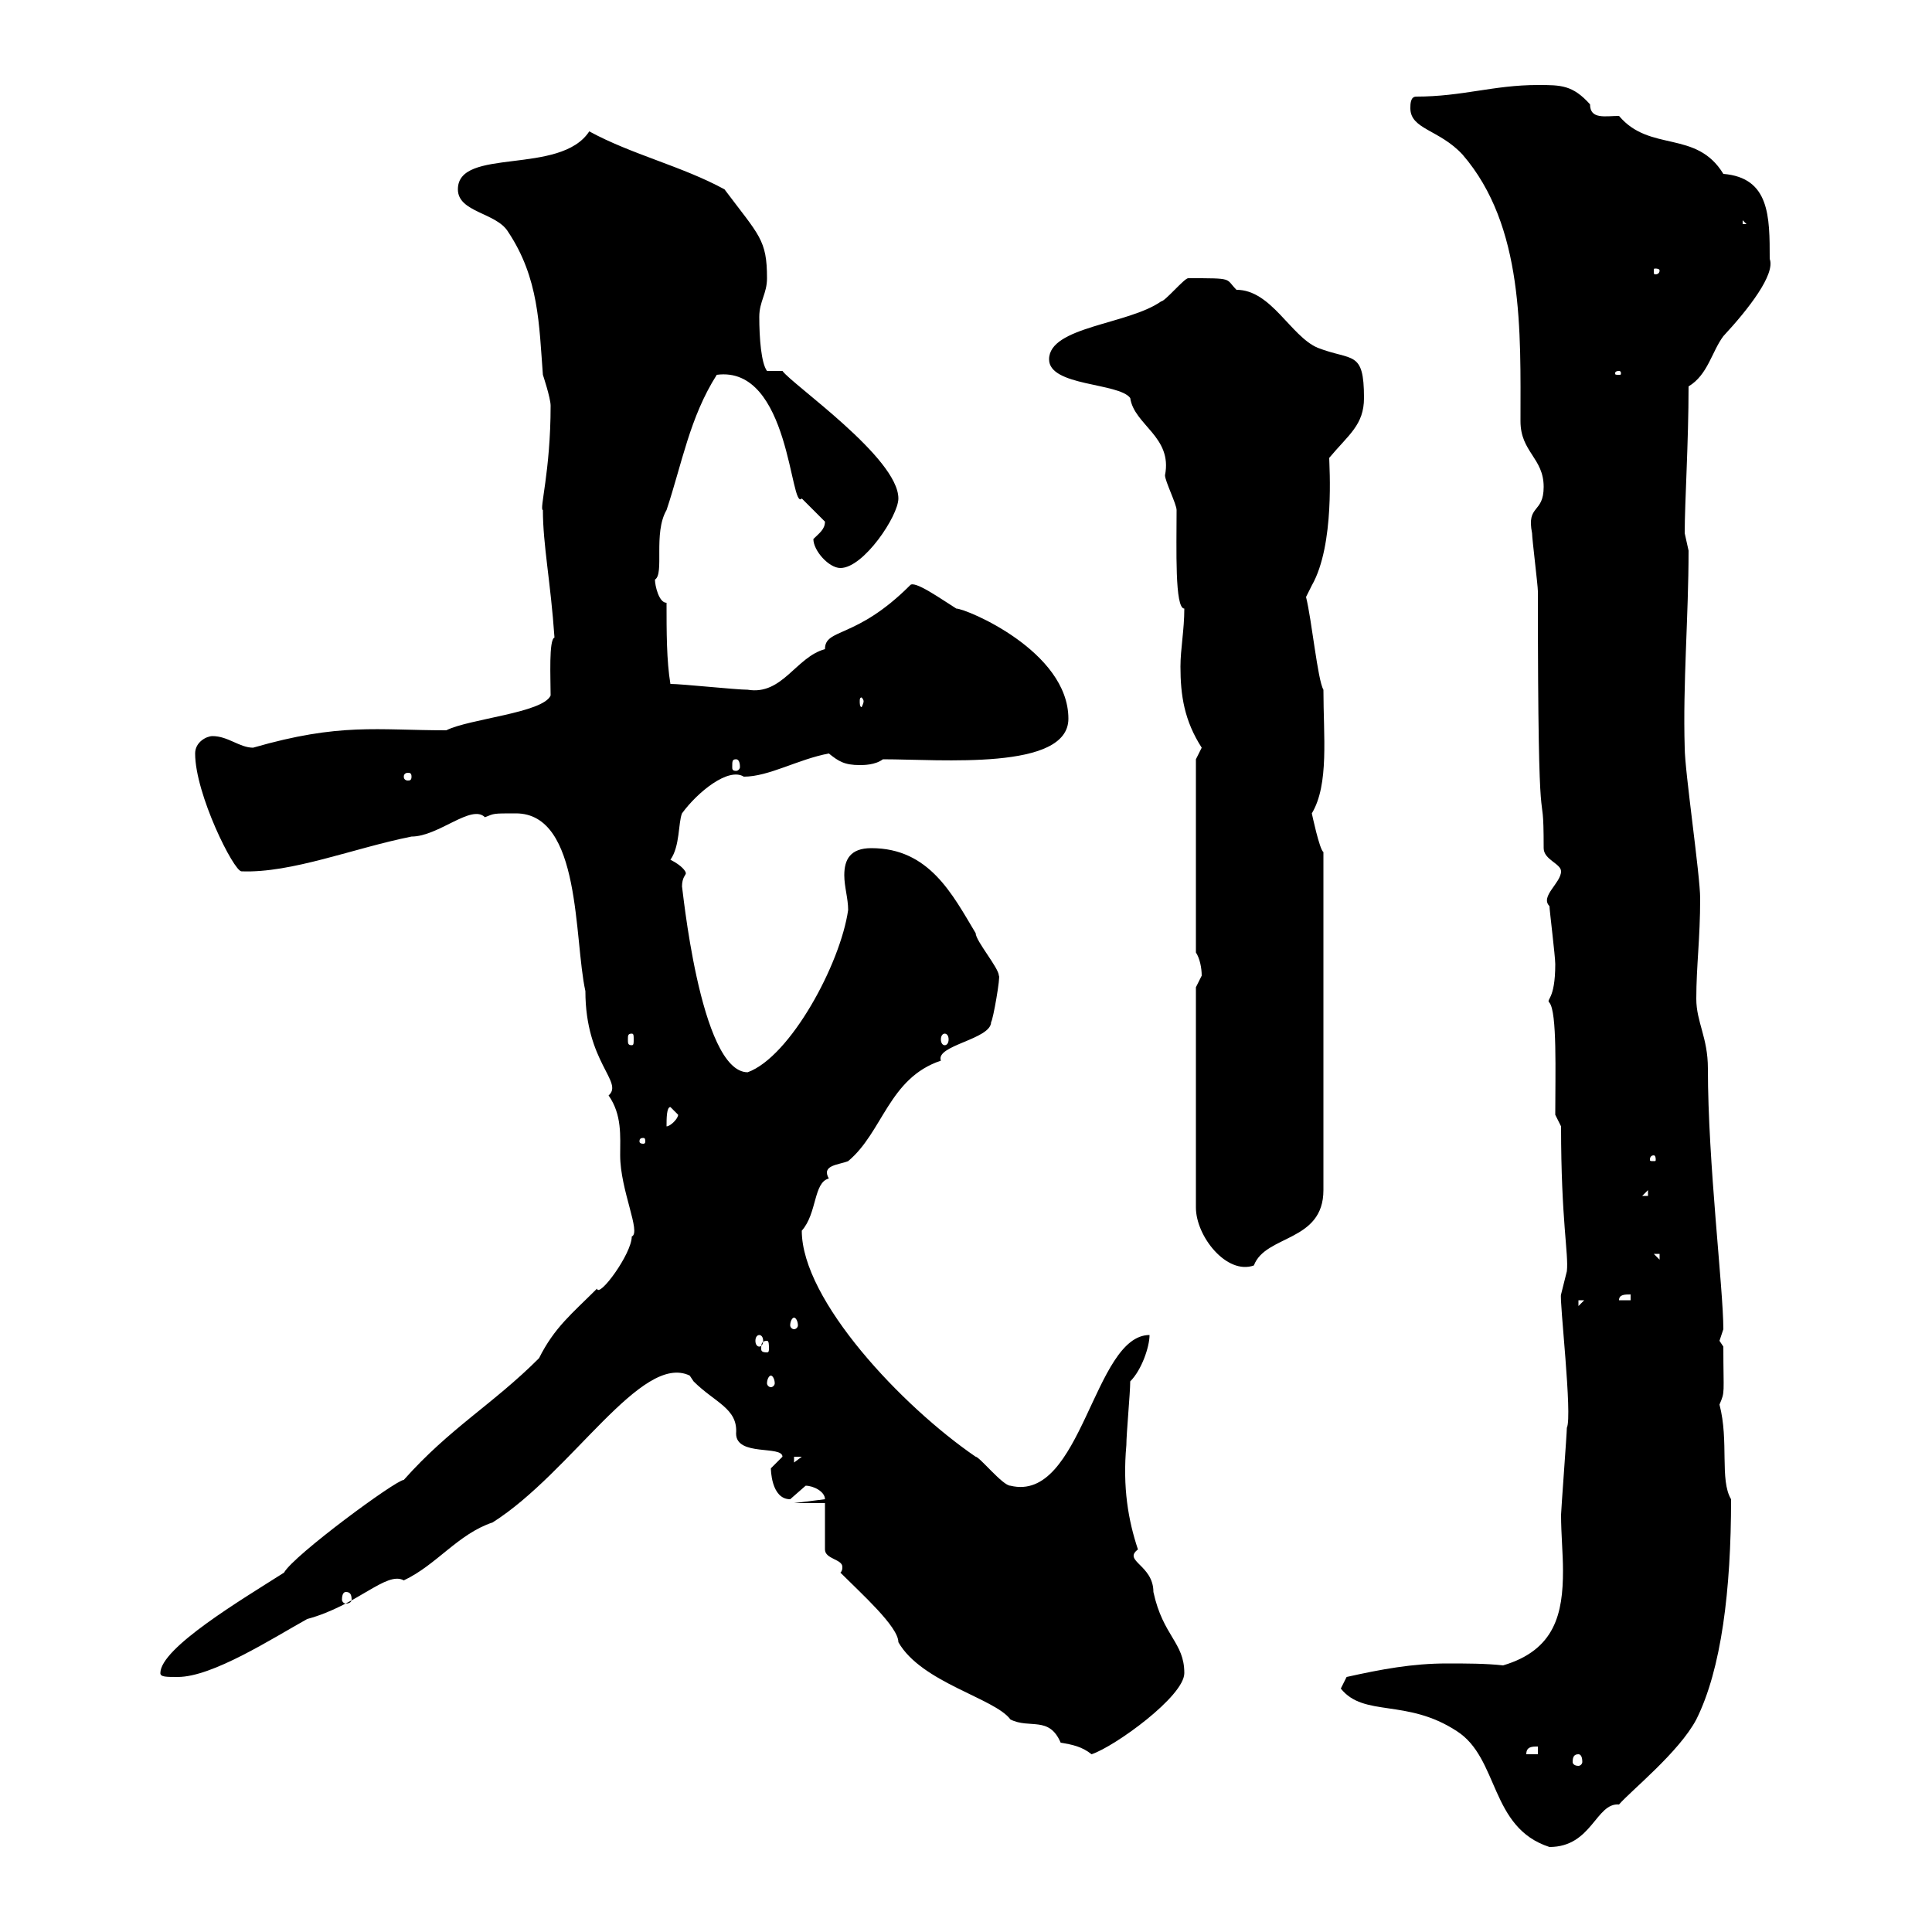 <svg xmlns="http://www.w3.org/2000/svg" xmlns:xlink="http://www.w3.org/1999/xlink" width="300" height="300"><path d="M208.20 262.20C211.80 266.70 218.40 263.70 226.20 268.80C232.80 273 231.30 283.80 240.60 286.80C247.20 286.80 247.80 279.90 251.40 280.20C253.20 278.10 260.70 272.10 263.40 267C267.30 259.20 268.80 246.90 268.80 232.80C267 229.80 268.50 223.80 267 218.10C267.90 216 267.60 216.60 267.60 209.10C267.60 209.10 267 208.20 267 208.20C267 208.20 267.60 206.40 267.60 206.40C267.60 200.10 265.20 180.60 265.20 165.90C265.20 161.10 263.40 158.70 263.40 155.10C263.40 150 264 145.80 264 139.50C264 135.90 261.60 119.70 261.60 116.10C261.30 106.20 262.20 95.70 262.20 85.50C262.20 85.50 261.60 82.80 261.60 82.80C261.60 78 262.20 68.70 262.20 60C265.20 58.20 265.80 54.60 267.60 52.20C271.50 48 275.70 42.60 274.80 40.20C274.80 33.60 274.80 27.60 267.60 27C263.40 20.10 256.20 23.70 251.40 18C249.30 18 246.90 18.60 246.90 16.20C244.20 13.20 242.40 13.20 238.80 13.20C231.90 13.20 227.10 15 219.90 15C219 15 219 16.20 219 16.80C219 20.10 223.50 20.10 227.10 24C236.70 35.10 236.10 51.60 236.10 65.40C236.10 70.20 239.70 71.10 239.70 75.60C239.70 79.80 237 78.30 237.90 82.80C237.90 83.70 238.80 90.90 238.80 91.80C238.80 135.90 239.70 119.40 239.70 131.70C239.70 133.50 242.40 134.10 242.40 135.30C242.40 137.10 239.10 139.20 240.60 140.70C240.60 141.30 241.50 148.50 241.50 149.70C241.50 155.40 240 155.10 240.60 155.70C241.80 157.20 241.50 166.50 241.50 173.10L242.40 174.90C242.40 189.60 243.60 194.70 243.30 197.40C243.30 197.40 242.40 201 242.40 201C242.10 201.60 244.20 219.90 243.30 221.70C243.30 222.60 242.40 234.60 242.40 235.20C242.40 238.20 242.70 241.20 242.70 243.90C242.70 250.50 241.50 256.20 233.40 258.60C230.70 258.30 227.70 258.30 224.70 258.30C219.30 258.30 214.50 259.20 209.10 260.40C209.10 260.40 208.20 262.20 208.20 262.20ZM245.10 272.40C245.40 272.40 245.70 272.70 245.70 273.60C245.70 273.90 245.40 274.20 245.10 274.20C244.50 274.20 244.20 273.90 244.20 273.60C244.20 272.70 244.50 272.40 245.10 272.40ZM130.50 244.20C133.80 247.50 139.50 252.60 139.50 255C143.10 261.30 154.50 263.70 156.90 267C159.90 268.50 162.90 266.40 164.70 270.60C166.50 270.90 168 271.20 169.50 272.40C173.10 271.20 183.90 263.40 183.90 259.80C183.90 255 180.60 254.10 179.10 247.20C179.10 243 174.30 242.40 176.70 240.60C175.20 236.10 174.30 231 174.90 224.40C174.90 222.60 175.50 216.30 175.50 214.50C177.30 212.70 178.50 209.10 178.50 207.30C169.80 207.30 168 233.40 156.90 230.70C155.70 230.70 152.10 226.20 151.50 226.20C140.10 218.40 124.50 201.90 124.50 191.10C126.90 188.40 126.30 183.60 128.70 183C127.50 180.90 130.20 180.90 131.70 180.30C137.10 175.80 138 167.40 146.10 164.70C145.20 162.30 153.90 161.40 153.90 158.70C154.20 158.40 155.40 151.50 155.10 151.50C155.10 150.30 151.50 146.10 151.50 144.90C147.90 138.90 144.30 131.70 135.30 131.70C132 131.70 131.10 133.50 131.10 135.90C131.10 137.70 131.70 139.50 131.70 141.30C130.50 149.70 122.70 164.10 116.10 166.50C108.60 166.50 105.90 136.80 105.90 137.70C105.90 136.20 106.50 135.90 106.50 135.60C106.50 135.30 105.90 134.40 104.10 133.50C105.60 131.40 105.30 127.80 105.90 126.30C108.30 123 113.10 119.10 115.50 120.60C119.40 120.60 123.90 117.90 128.70 117C130.20 118.20 131.10 118.80 133.50 118.80C134.10 118.80 135.90 118.80 137.10 117.90C146.10 117.90 165.90 119.70 165.90 111.60C165.90 101.10 150 94.50 148.50 94.50C146.10 93 141.90 90 141.30 90.90C132.90 99.30 128.10 97.50 128.10 100.80C123.60 102 121.50 108 116.10 107.10C114.30 107.10 105.90 106.20 104.10 106.20C103.50 102.60 103.50 98.10 103.50 93.60C102.30 93.60 101.70 90.90 101.70 90C103.20 89.10 101.40 82.80 103.50 79.20C105.90 72 107.10 64.80 111.30 58.20C122.70 56.70 122.70 79.50 124.50 77.40C124.50 77.40 128.10 81 128.10 81C128.10 82.20 127.20 82.80 126.30 83.70C126.30 85.50 128.70 88.20 130.50 88.20C134.10 88.20 139.50 80.10 139.50 77.40C139.50 71.10 123 59.70 121.50 57.60L119.10 57.60C118.20 56.40 117.90 52.50 117.90 49.20C117.90 46.80 119.10 45.60 119.10 43.20C119.10 37.20 117.90 36.60 112.50 29.40C105.90 25.80 98.10 24 91.50 20.40C87 27.30 71.10 22.80 71.10 29.40C71.10 33 77.10 33 78.90 36C83.70 43.20 83.70 50.40 84.30 58.20C84.30 58.20 85.50 61.80 85.50 63C85.50 73.20 83.70 79.20 84.30 79.20C84.30 84.60 85.50 90.30 86.10 99C85.20 99.30 85.50 105.30 85.50 108C84.30 110.70 72.90 111.60 69.30 113.40C58.50 113.40 52.80 112.20 39.30 116.10C37.20 116.10 35.40 114.30 33 114.30C32.10 114.30 30.30 115.20 30.30 117C30.30 123.30 36.30 135.30 37.50 135.30C45.30 135.60 54.90 131.70 63.90 129.90C68.10 129.90 73.20 124.80 75.30 126.90C76.80 126.30 76.50 126.30 80.10 126.30C90.30 126.30 89.10 145.80 90.90 153.90C90.90 165 96.90 168 94.50 170.10C96.60 173.10 96.30 176.40 96.30 179.40C96.30 184.80 99.60 191.40 98.10 192C98.10 194.70 93 201.60 92.70 200.10C88.80 204 86.10 206.10 83.70 210.90C76.50 218.10 69.90 221.70 62.70 229.80C61.50 229.80 45.60 241.50 44.10 244.20C37.50 248.40 24.90 255.90 24.90 259.80C24.90 260.40 25.80 260.40 27.60 260.40C33 260.40 42.30 254.40 47.70 251.40C55.50 249.30 60 243.90 62.70 245.40C67.80 243 71.10 238.20 76.50 236.40C88.80 228.60 99.60 210 107.10 213.60C107.10 213.60 107.70 214.50 107.70 214.50C111 217.80 114.60 218.70 114.30 222.60C114.30 226.20 121.50 224.40 121.50 226.20C121.50 226.20 119.70 228 119.70 228C119.70 228 119.70 232.80 122.70 232.80C122.70 232.80 125.10 230.70 125.10 230.70C126.30 230.70 128.10 231.60 128.10 232.80L123.30 233.40L128.10 233.40L128.10 240.60C128.10 242.10 130.80 242.10 130.80 243.30C130.80 243.60 130.80 243.90 130.50 244.20ZM238.80 271.20L238.80 272.40L237 272.40C237 271.20 237.90 271.20 238.80 271.20ZM53.70 247.20C54.30 247.20 54.60 247.50 54.60 248.40C54.60 248.70 54.30 249 53.70 249C53.40 249 53.10 248.70 53.10 248.40C53.10 247.50 53.40 247.20 53.70 247.20ZM123.30 226.20L124.50 226.20L123.30 227.10ZM119.70 213.60C120 213.60 120.30 214.20 120.30 214.80C120.30 215.10 120 215.40 119.70 215.40C119.40 215.40 119.10 215.10 119.10 214.80C119.10 214.20 119.40 213.60 119.70 213.60ZM119.10 208.20C119.40 208.20 119.40 208.80 119.40 209.40C119.40 209.70 119.40 210 119.10 210C118.20 210 118.20 209.70 118.20 209.40C118.20 208.80 118.20 208.20 119.10 208.20ZM117.90 207.30C118.20 207.30 118.50 207.60 118.50 208.20C118.50 208.80 118.20 209.10 117.90 209.10C117.60 209.10 117.30 208.80 117.30 208.20C117.30 207.60 117.60 207.30 117.90 207.30ZM123.30 204.60C123.60 204.60 123.90 205.20 123.90 205.80C123.90 206.10 123.60 206.40 123.30 206.40C123 206.40 122.70 206.10 122.70 205.80C122.70 205.20 123 204.60 123.30 204.60ZM245.10 201.90L246 201.90L245.10 202.80ZM253.20 201L253.20 201.90L251.40 201.90C251.40 201 252.30 201 253.20 201ZM185.70 153.30L185.70 187.50C185.70 192 190.50 198 194.70 196.50C196.50 191.70 205.50 192.90 205.50 184.80L205.50 132.30C204.90 132 203.70 126.30 203.70 126.30C206.40 121.80 205.50 114.30 205.50 107.10C204.60 105.60 203.70 96.30 202.80 92.70C202.80 92.70 203.70 90.90 203.70 90.90C207.30 84.60 206.40 72.30 206.40 71.10C209.40 67.50 211.80 66 211.80 61.80C211.80 54.30 210 56.10 204.60 54C200.40 52.20 197.40 45 192 45C190.20 43.20 191.70 43.20 184.50 43.20C183.90 43.20 180.90 46.80 180.30 46.80C175.20 50.40 162.90 50.70 162.90 55.80C162.90 60 173.70 59.40 175.50 61.80C176.10 66 182.10 67.80 180.90 73.80C180.90 74.70 182.70 78.30 182.70 79.20C182.70 85.20 182.40 94.50 183.90 94.50C183.90 97.80 183.30 100.80 183.30 103.50C183.30 108 183.90 111.90 186.60 116.10C186.60 116.10 185.70 117.90 185.70 117.90L185.70 147.90C186.30 148.80 186.60 150.30 186.60 151.50C186.60 151.50 185.70 153.30 185.70 153.30ZM256.80 194.70L257.70 194.70L257.70 195.60ZM255.90 184.80L255.90 185.70L255 185.70ZM256.80 179.40C257.10 179.40 257.10 180 257.10 180C257.10 180.30 257.10 180.30 256.80 180.30C256.20 180.30 256.20 180.30 256.20 180C256.20 180 256.20 179.40 256.80 179.40ZM99.90 176.70C100.20 176.70 100.20 177 100.20 177.30C100.20 177.30 100.20 177.60 99.90 177.60C99.30 177.60 99.30 177.30 99.30 177.30C99.30 177 99.30 176.70 99.90 176.70ZM104.10 171.90C104.10 171.90 105.30 173.10 105.30 173.10C105.30 173.70 104.10 174.90 103.50 174.90C103.50 173.70 103.50 171.90 104.10 171.90ZM98.10 160.50C98.40 160.50 98.40 160.80 98.40 161.40C98.40 162 98.40 162.30 98.10 162.30C97.50 162.30 97.50 162 97.50 161.40C97.50 160.80 97.50 160.50 98.10 160.50ZM146.70 160.50C147 160.50 147.30 160.80 147.30 161.40C147.30 162 147 162.30 146.70 162.30C146.40 162.30 146.10 162 146.10 161.40C146.10 160.80 146.40 160.50 146.70 160.50ZM63.90 120.60C63.90 121.20 63.60 121.20 63.30 121.20C63.30 121.20 62.70 121.20 62.70 120.60C62.70 120 63.30 120 63.30 120C63.60 120 63.90 120 63.90 120.60ZM114.30 117.90C114.60 117.90 114.90 118.20 114.90 119.10C114.90 119.40 114.60 119.70 114.30 119.70C113.70 119.70 113.70 119.40 113.70 119.10C113.70 118.20 113.70 117.90 114.30 117.90ZM134.10 108.90C134.10 109.20 133.80 109.80 133.80 109.80C133.50 109.80 133.50 109.20 133.50 108.90C133.50 108.60 133.50 108.30 133.80 108.30C133.80 108.30 134.10 108.60 134.10 108.90ZM251.40 57.60C251.70 57.60 251.70 57.90 251.70 57.90C251.70 58.20 251.70 58.20 251.40 58.20C250.80 58.20 250.80 58.20 250.80 57.90C250.80 57.90 250.80 57.60 251.40 57.60ZM257.70 42C257.70 42.60 257.10 42.60 257.10 42.60C256.80 42.60 256.80 42.60 256.80 42C256.80 41.70 256.80 41.70 257.10 41.70C257.10 41.70 257.70 41.70 257.70 42ZM270.60 34.20L271.20 34.80L270.60 34.80Z"/></svg>